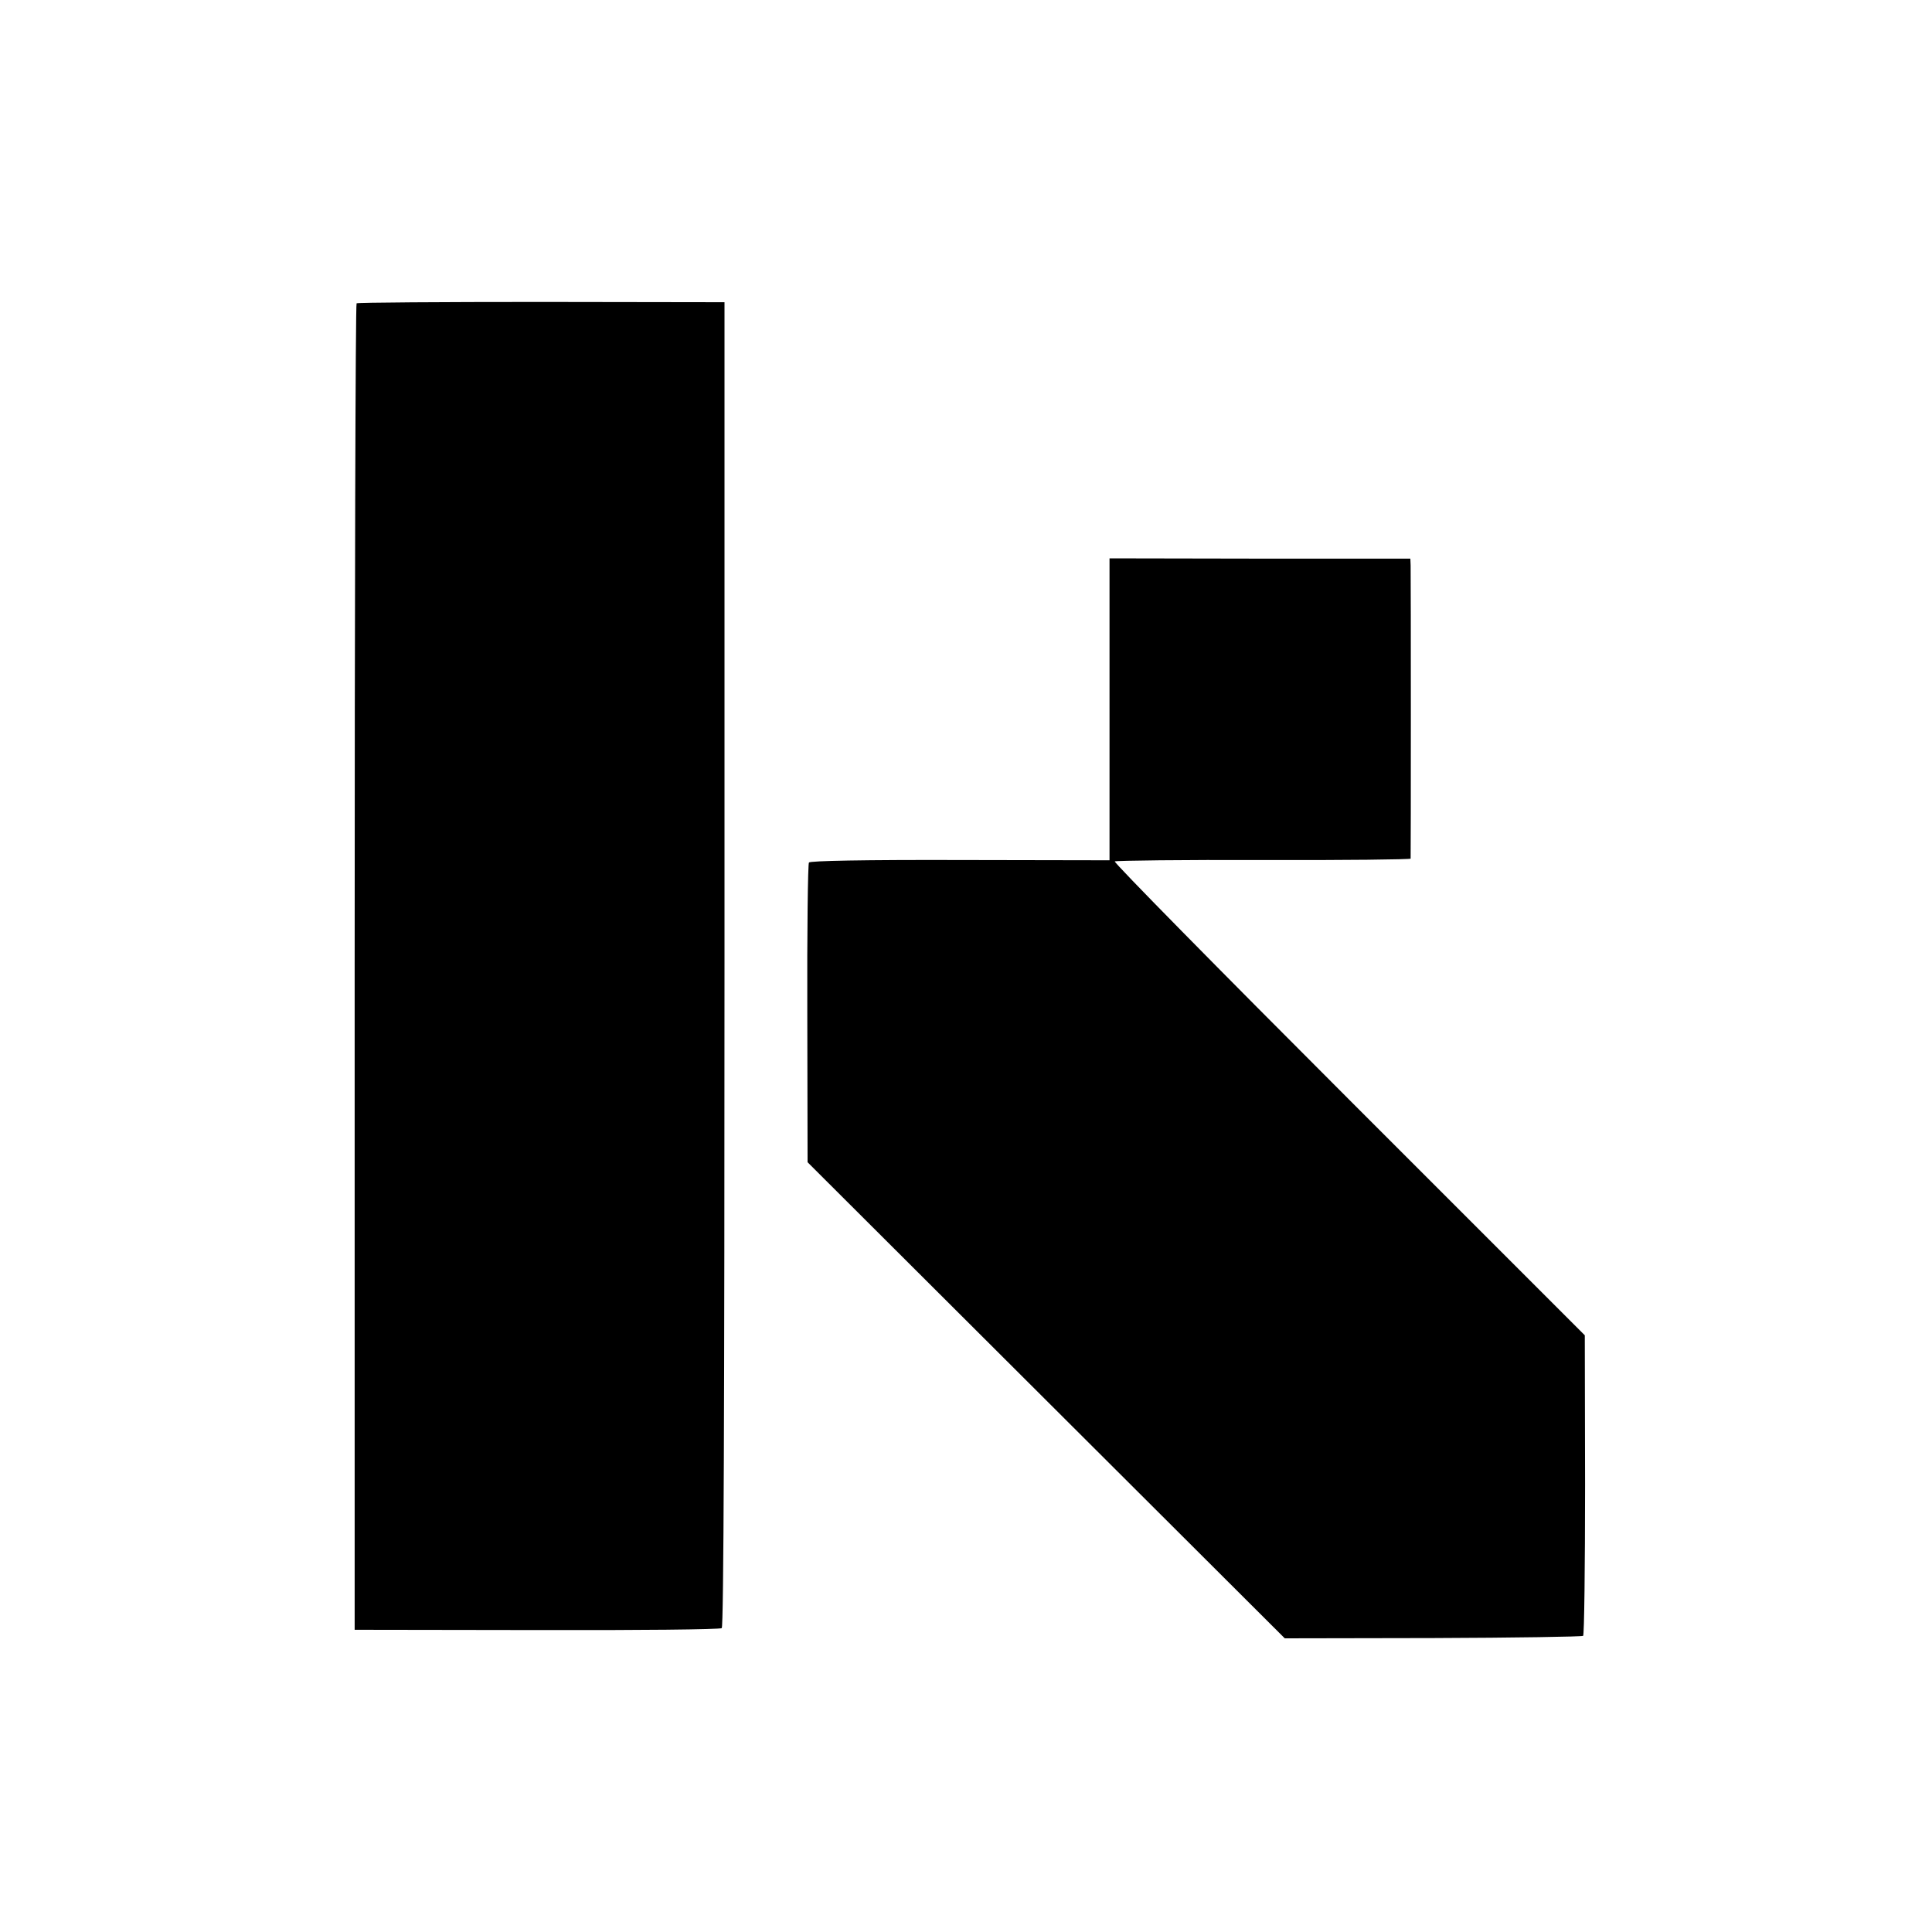 <?xml version="1.0" standalone="no"?>
<!DOCTYPE svg PUBLIC "-//W3C//DTD SVG 20010904//EN"
 "http://www.w3.org/TR/2001/REC-SVG-20010904/DTD/svg10.dtd">
<svg version="1.0" xmlns="http://www.w3.org/2000/svg"
 width="700pt" height="700pt" viewBox="0 0 700 700"
 preserveAspectRatio="xMidYMid meet">
<g transform="translate(0,700) scale(0.1,-0.1)"
fill="#000000" stroke="none">
<path d="M1292 5901 c-4 -4 -7 -1086 -7 -2406 l0 -2400 660 -1 c363 -1 665 2
670 7 7 5 10 816 10 2406 l0 2398 -663 1 c-364 0 -666 -2 -670 -5z"/>
<path d="M4020 4430 l0 -547 -541 1 c-350 1 -543 -3 -548 -9 -4 -5 -7 -252 -6
-548 l1 -538 864 -862 865 -863 538 1 c295 1 540 5 543 8 4 4 7 250 7 548 l-1
541 -856 856 c-471 471 -852 858 -847 861 5 3 248 6 540 5 292 -1 531 2 532 5
1 8 1 1029 0 1062 l-1 25 -545 0 -545 1 0 -547z"/>
</g>
</svg>
